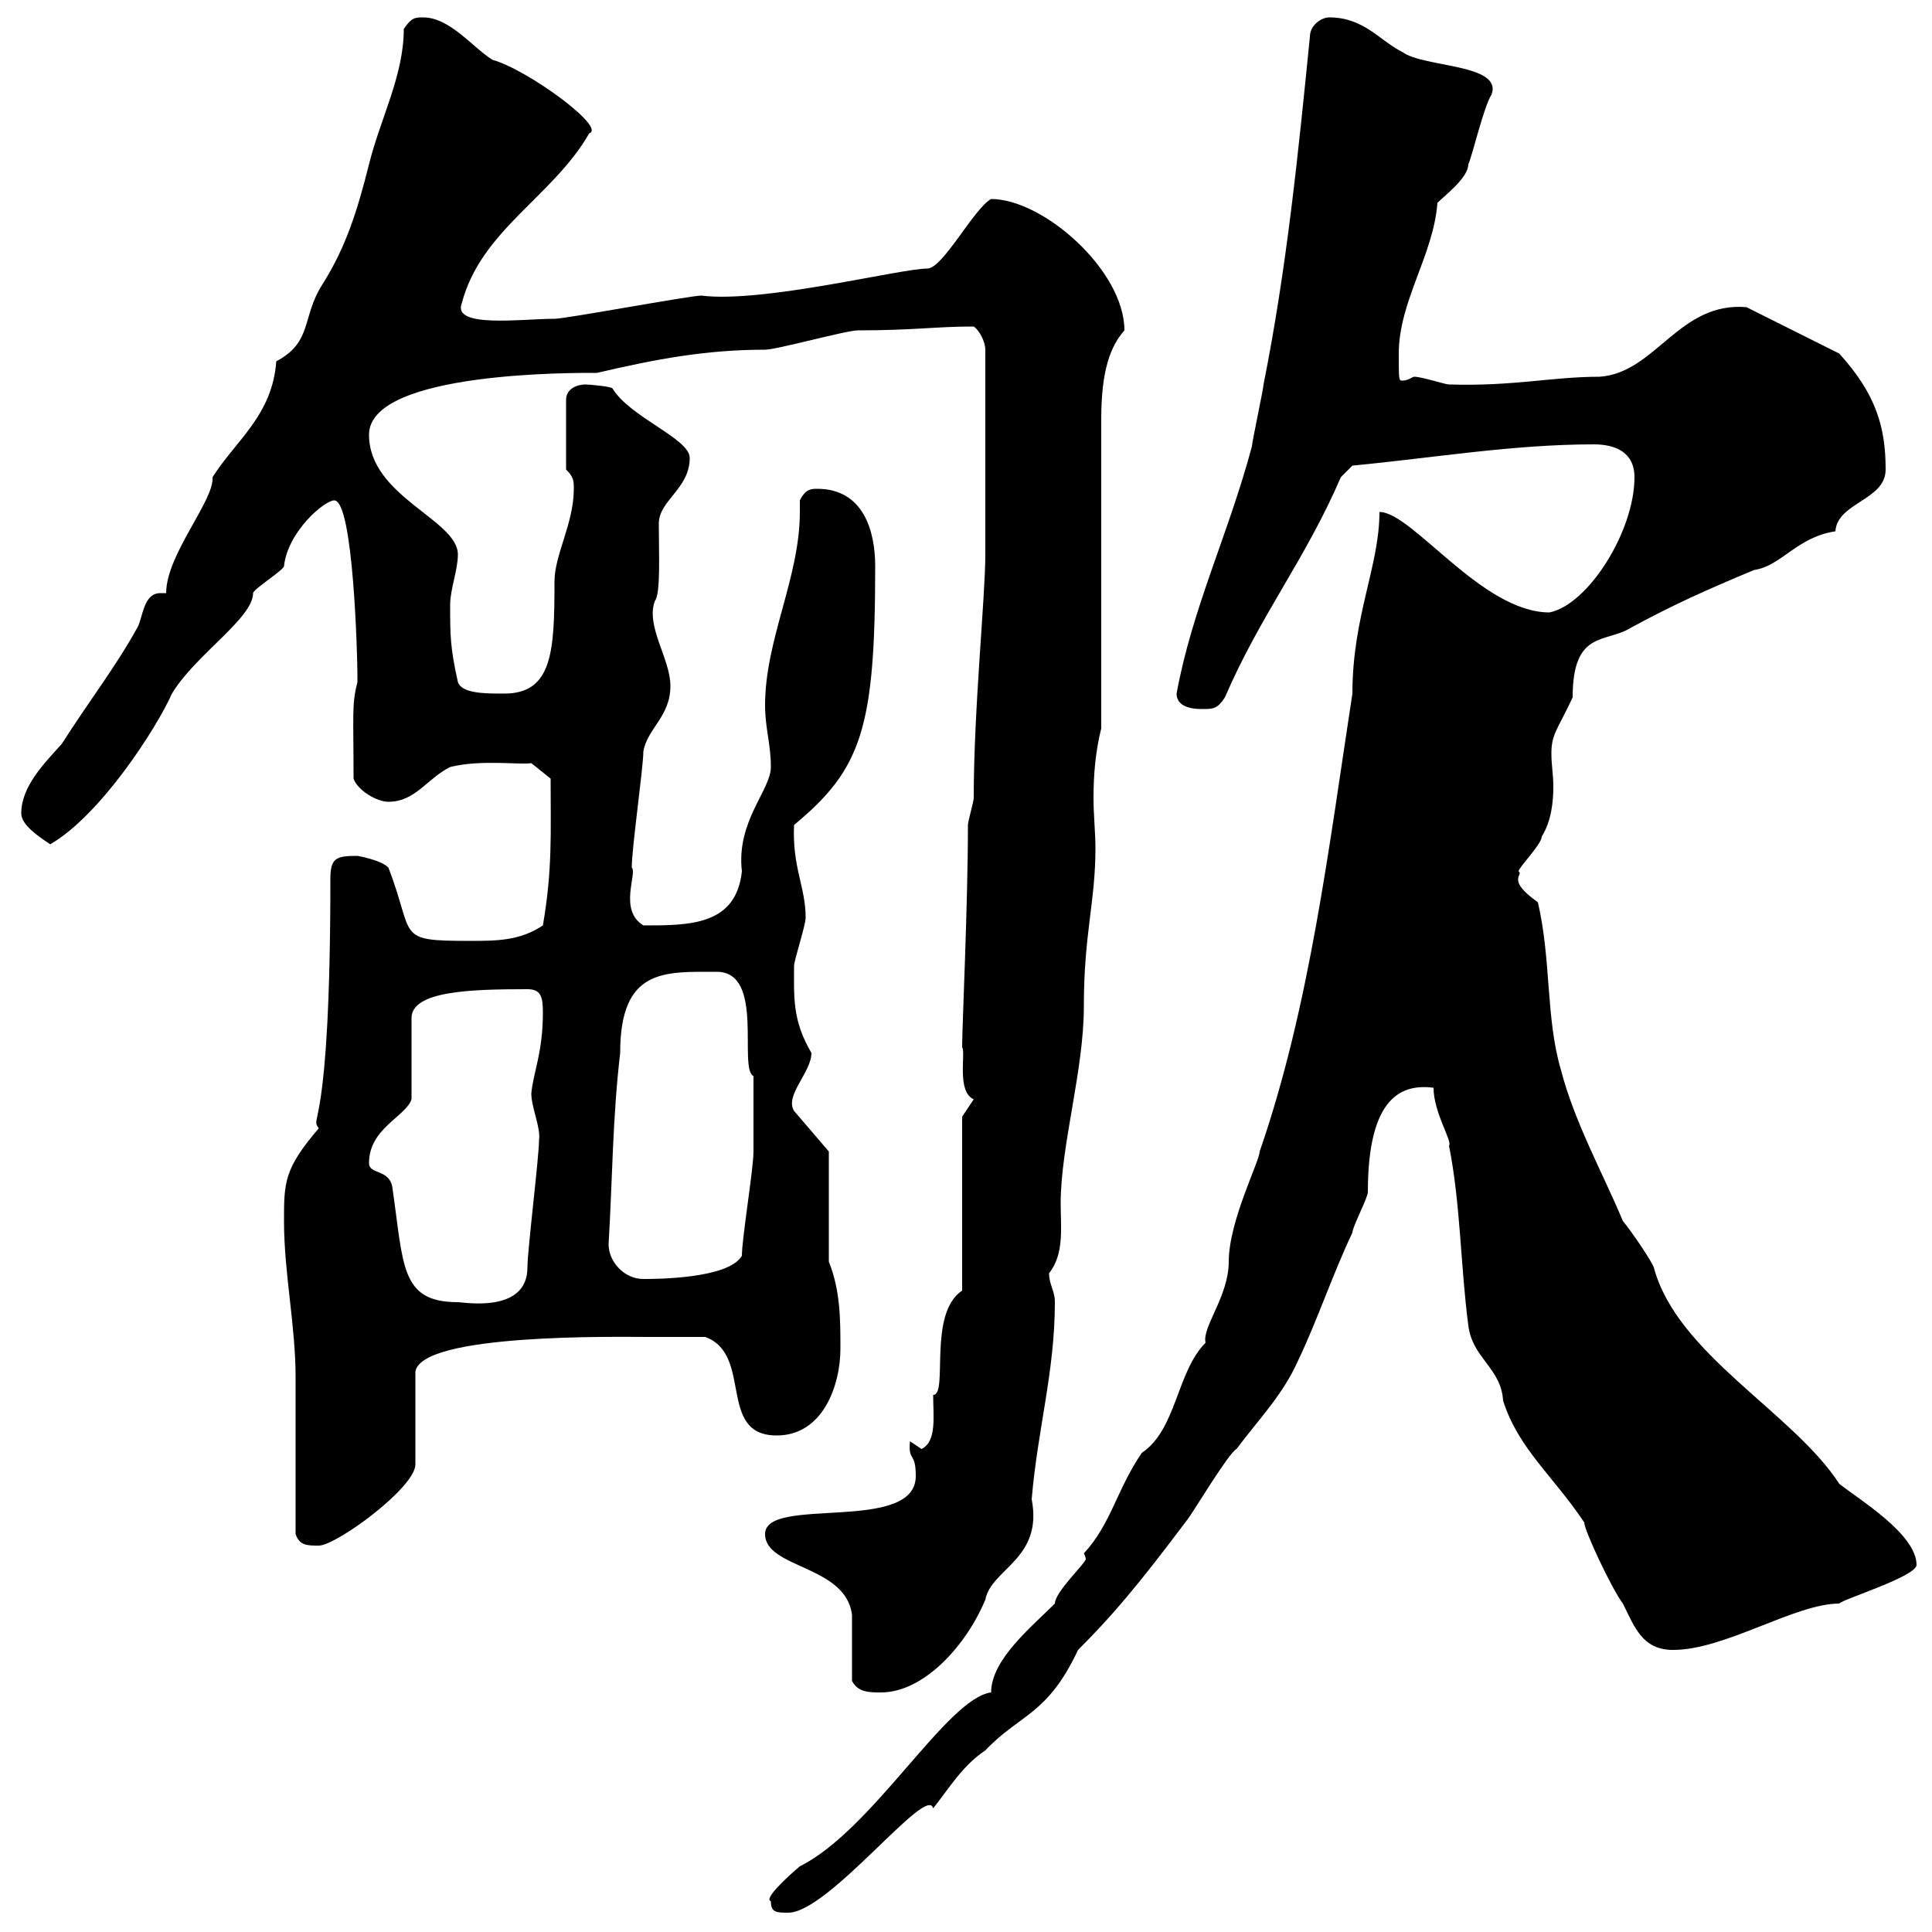 <svg xmlns="http://www.w3.org/2000/svg" xmlns:xlink="http://www.w3.org/1999/xlink" width="300" height="300"><path d="M119.70 295.20C119.70 297 120.60 297 122.40 297C128.70 297 144 276.90 144.90 280.80C147.30 277.80 149.40 274.20 153 271.80C158.40 266.10 162.60 266.40 167.40 256.20C172.50 251.10 176.40 246.60 184.50 235.80C185.40 234.60 190.80 225.60 192 225C195.60 220.20 199.20 216.60 201.60 211.20C204.60 204.90 207 197.70 210 191.40C210 190.50 212.40 186 212.40 185.10C212.40 170.10 217.80 168.30 222.60 168.90C222.60 172.80 225.60 177.30 225 177.90C226.80 186.90 226.80 196.80 228 205.80C228.60 210.90 233.10 212.40 233.40 217.50C235.80 225 241.20 229.20 246 236.40C246 237.60 250.20 246.60 252 249C253.80 252.60 255 256.20 259.80 256.20C267.90 256.20 278.70 249 285.60 249C285.90 248.40 297.60 244.80 297.60 243C297.60 238.20 288.60 232.80 285.60 230.40C278.40 219.30 260.40 210.30 256.80 196.80C256.50 195.90 253.50 191.40 252 189.60C249 182.40 244.50 174.30 242.40 166.20C240 158.10 240.90 149.10 238.80 140.10C233.70 136.50 236.70 135.90 235.80 135.30C235.80 134.70 239.40 131.10 239.40 129.90C240.90 127.50 241.20 124.50 241.20 122.10C241.20 120.30 240.90 118.80 240.90 117C240.90 114 241.80 113.40 244.20 108.30C244.20 97.80 249.30 99.90 253.20 97.50C259.80 93.90 265.20 91.50 272.40 88.50C276.60 87.90 279 83.40 285 82.50C285.30 78 292.80 77.70 292.80 72.90C292.80 66.30 291.30 61.20 285.60 54.90L271.20 47.70C260.70 46.80 257.10 57.90 248.40 58.50C240.90 58.50 235.20 60 225 59.70C224.40 59.70 220.80 58.50 219.60 58.50C219.30 58.50 218.70 59.10 217.80 59.10C217.20 59.10 217.20 59.10 217.20 54.90C217.20 46.80 222.60 39.60 223.20 31.50C224.40 30.30 228 27.60 228 25.50C228.60 24.30 230.40 16.50 231.60 14.70C233.40 9.90 221.10 10.50 217.80 8.10C214.20 6.30 211.80 2.70 206.40 2.70C205.20 2.70 203.40 3.90 203.40 5.70C201.60 23.70 199.80 41.70 196.20 59.70C196.20 60.30 194.40 68.70 194.40 69.30C190.80 82.80 185.10 94.50 182.70 107.70C182.70 109.50 184.50 110.10 186.60 110.10C188.40 110.10 189 110.10 190.20 108.30C195.60 95.70 202.80 86.70 208.20 74.10L210 72.30C222.60 71.10 234.90 69 247.50 69C250.80 69 253.80 70.20 253.80 74.10C253.80 82.50 246.60 93.90 240.60 95.10C230.10 95.10 219.30 79.50 214.20 79.50C214.20 87.90 210 95.70 210 107.70C206.40 131.10 203.40 156.30 195.60 178.80C195.60 180.30 190.80 189.60 190.80 195.90C190.80 201.30 186.60 206.10 187.20 208.50C182.70 213 182.70 222 177.30 225.60C173.40 231.30 172.50 236.70 168.30 241.20C168.60 241.80 168.60 242.10 168.60 242.10C168.60 242.70 163.80 247.20 163.80 249C160.20 252.60 153.90 257.70 153.90 262.80C147 263.70 135.60 284.10 124.20 289.80C122.40 291.30 118.50 294.90 119.70 295.20ZM132.30 261C133.20 262.80 135 262.80 136.80 262.80C143.40 262.80 150 255.60 153 248.40C153.90 243.60 162 242.10 160.20 232.80C161.10 222 163.80 213 163.80 202.20C163.80 200.40 162.90 199.50 162.90 197.70C165.30 194.70 164.70 190.50 164.70 186.90C164.70 177.90 168.30 166.20 168.30 156.30C168.30 144.90 170.10 140.10 170.10 131.70C170.10 129.30 169.80 126.60 169.80 123.90C169.80 120.30 170.10 116.70 171 113.10L171 65.10C171 57.30 172.50 53.70 174.60 51.30C174.60 42 162 30.90 153.90 30.90C151.20 32.40 146.40 41.70 144 41.70C139.80 41.70 118.50 47.10 108.90 45.90C107.10 45.90 87.90 49.50 86.10 49.50C81 49.50 70.20 51 71.70 47.10C74.70 35.70 85.80 30.60 91.50 20.70C94.20 19.80 81.90 10.80 76.50 9.30C73.50 7.50 69.90 2.70 65.70 2.70C64.50 2.70 63.90 2.70 62.70 4.50C62.70 11.70 59.10 18.30 57.30 25.50C55.50 32.70 53.70 38.40 50.10 44.10C46.80 49.20 48.60 53.10 42.90 56.10C42.30 64.50 36.60 68.40 33 74.10C33.30 77.70 25.80 86.10 25.80 92.10C25.20 92.10 25.20 92.10 24.90 92.10C22.20 92.10 22.20 96 21.30 97.50C18 103.50 13.80 108.90 9.60 115.50C6.90 118.50 3.30 122.10 3.30 126.30C3.30 128.10 6 129.90 7.80 131.10C15.60 126.60 24.30 113.10 26.70 107.70C30.30 101.70 39.30 96 39.30 92.10C39.30 91.50 44.10 88.50 44.10 87.90C44.70 82.50 50.40 77.70 51.90 77.70C54.90 77.70 55.50 102.30 55.50 104.70C55.50 104.70 55.50 104.70 55.50 105.90C54.60 109.50 54.90 110.70 54.90 120.90C55.50 122.70 58.50 124.50 60.30 124.50C64.50 124.50 66.30 120.90 69.90 119.10C74.70 117.90 80.70 118.80 82.50 118.50L85.50 120.90C85.50 129.30 85.80 135 84.30 143.70C80.70 146.10 77.10 146.10 72.90 146.10C61.20 146.10 64.50 145.50 60.30 134.70C59.10 133.50 55.50 132.90 55.50 132.90C52.20 132.90 51.30 133.20 51.30 136.50C51.30 176.70 48 173.10 49.50 175.20C44.10 181.50 44.10 183.60 44.10 189.60C44.10 197.70 45.90 205.80 45.90 213.90C45.90 217.50 45.90 234.60 45.90 238.20C46.50 240 47.70 240 49.50 240C52.20 240 64.50 231 64.50 227.40L64.50 213C65.40 207 96 207.60 100.50 207.60C102.30 207.60 108.90 207.60 109.50 207.60C117 210.30 111.30 222.90 120.60 222.90C127.80 222.90 130.50 215.10 130.50 209.40C130.50 204.90 130.50 200.40 128.70 195.90L128.70 178.80L123.30 172.50C121.80 170.10 126 166.50 126 163.50C123 158.40 123.30 154.80 123.30 150C123.30 149.10 125.10 143.70 125.10 142.50C125.10 137.70 123 134.70 123.30 128.10C133.80 119.40 135.90 113.10 135.90 87.90C135.90 82.50 134.10 75.90 126.90 75.90C126 75.90 125.10 75.90 124.20 77.70C124.20 78.30 124.20 78.90 124.20 79.50C124.20 89.70 118.80 99.30 118.80 109.50C118.80 113.10 119.70 115.50 119.70 119.10C119.70 122.70 114.30 127.50 115.20 135.30C114.30 143.70 107.10 143.70 99.90 143.70C96 141.30 99 135.60 98.10 134.70C98.10 131.70 99.90 119.10 99.90 116.70C100.50 113.10 104.10 111.30 104.10 106.50C104.10 102.30 100.20 97.20 101.70 93.30C102.60 92.10 102.30 86.10 102.30 81.30C102.30 77.70 107.10 75.90 107.10 71.10C107.10 68.10 97.80 64.80 95.10 60.30C94.80 60 91.50 59.70 90.90 59.70C89.70 59.70 87.90 60.30 87.90 62.10L87.90 72.90C89.10 74.10 89.10 74.70 89.10 75.90C89.10 81.30 86.10 86.10 86.10 90.30C86.10 101.10 85.80 107.70 78.30 107.70C75.30 107.70 71.70 107.70 71.10 105.90C69.90 100.50 69.90 98.70 69.90 93.90C69.90 91.50 71.10 88.50 71.10 86.10C71.10 80.70 57.30 77.10 57.30 67.50C57.30 57.60 89.70 57.90 92.70 57.90C101.70 55.80 109.50 54.30 118.80 54.30C120.60 54.30 131.40 51.30 133.20 51.30C141.90 51.30 145.20 50.70 151.20 50.70C152.10 51.30 153 53.10 153 54.30L153 86.10C153 92.70 151.20 110.10 151.20 123.90C151.20 124.50 150.30 127.50 150.30 128.10C150.30 140.40 149.40 159.30 149.40 162.60C150 163.50 148.50 169.50 151.20 170.70L149.40 173.40L149.40 200.40C144 204 147.30 216.60 144.90 216.60C144.90 219.90 145.50 223.80 143.10 225C143.10 225 141.30 223.80 141.30 223.80C141 227.10 142.20 225.30 142.20 229.20C142.20 238.20 118.80 232.20 118.80 238.20C118.80 243.60 131.40 243 132.30 250.80C132.30 252.60 132.30 259.20 132.30 261ZM57.30 180.60C57.30 175.20 63 173.40 63.90 170.70L63.90 158.10C63.90 153.90 72.90 153.60 81.90 153.60C84 153.60 84.30 154.80 84.30 157.20C84.30 163.50 82.80 166.50 82.50 169.80C82.50 171.90 84 175.20 83.70 177C83.70 179.70 81.90 194.10 81.90 196.80C81.90 204 72 202.20 71.10 202.20C62.10 202.20 62.70 196.50 60.90 184.20C60.30 181.50 57.30 182.40 57.30 180.60ZM94.50 193.20C95.10 183.30 95.10 173.70 96.30 163.50C96.30 150.30 103.20 150.90 111.30 150.90C118.80 150.90 114.60 165.90 117 167.10C117 168.90 117 175.50 117 178.80C117 181.50 115.20 192.30 115.20 195C113.10 198.60 101.70 198.60 99.90 198.60C96.90 198.60 94.50 195.90 94.50 193.20Z"/></svg>